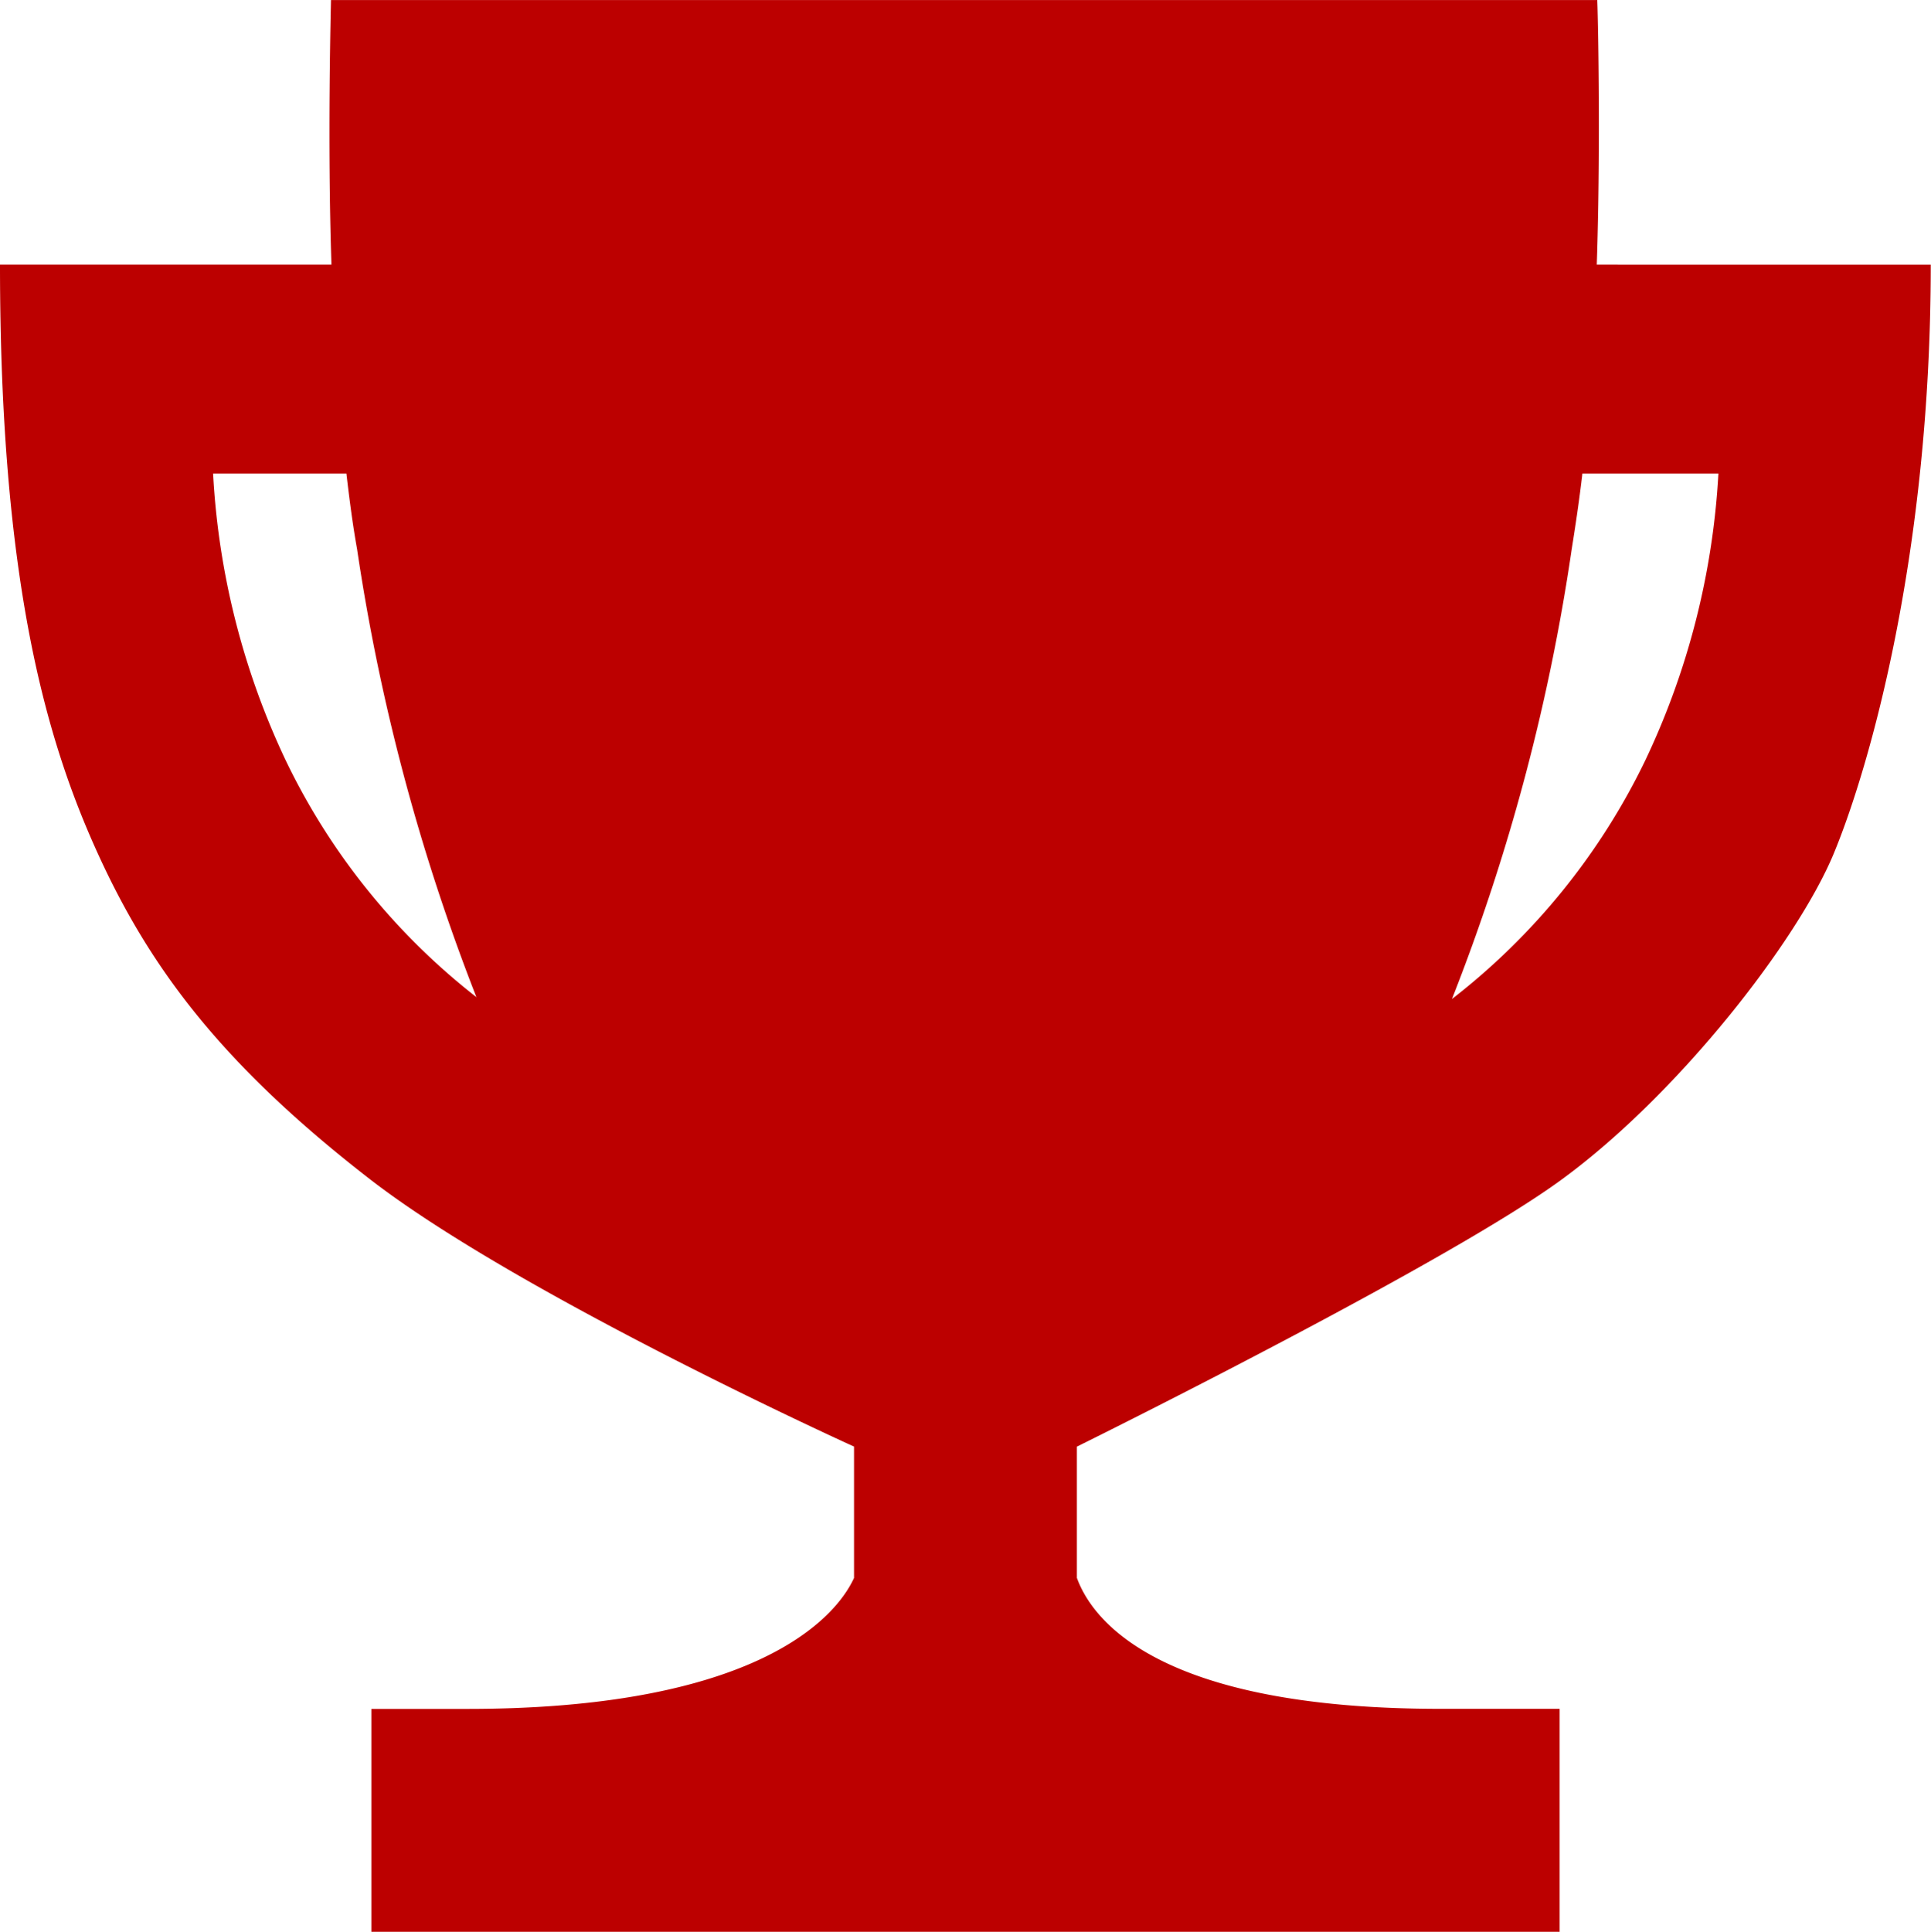 <svg xmlns="http://www.w3.org/2000/svg" width="73.724" height="73.741" viewBox="0 0 73.724 73.741">
  <path id="Icon_ion-md-trophy" data-name="Icon ion-md-trophy" d="M64.339,13.477c.16-4.785.035-9.924.018-10.1H16.011c0,.177-.142,5.317.018,10.1H3.375c0,12.051,1.754,18.13,3.722,22.454s4.679,8.028,10.4,12.459c5.334,4.129,16.925,9.5,18.484,10.208v5.015c-.815,1.772-4.165,5-14.762,5H17.553v8.507H62.921V68.61H58.366c-10.757,0-13.292-3.385-13.876-5V58.6c1.648-.815,14.337-7.142,18.5-10.19,4.466-3.261,9.021-9.127,10.4-12.459s3.7-11.484,3.7-22.472ZM14.292,32.421a29.214,29.214,0,0,1-2.782-10.97H16.6c.124,1.063.248,2,.408,2.889a78.491,78.491,0,0,0,4.555,17.1A25.421,25.421,0,0,1,14.292,32.421Zm51.89,0a25.6,25.6,0,0,1-7.372,9.091A77.393,77.393,0,0,0,63.382,24.34c.142-.886.284-1.825.408-2.889h5.193A29.217,29.217,0,0,1,66.182,32.421Z" transform="translate(-3.375 -3.375)" fill="#bc0000"/>
</svg>
